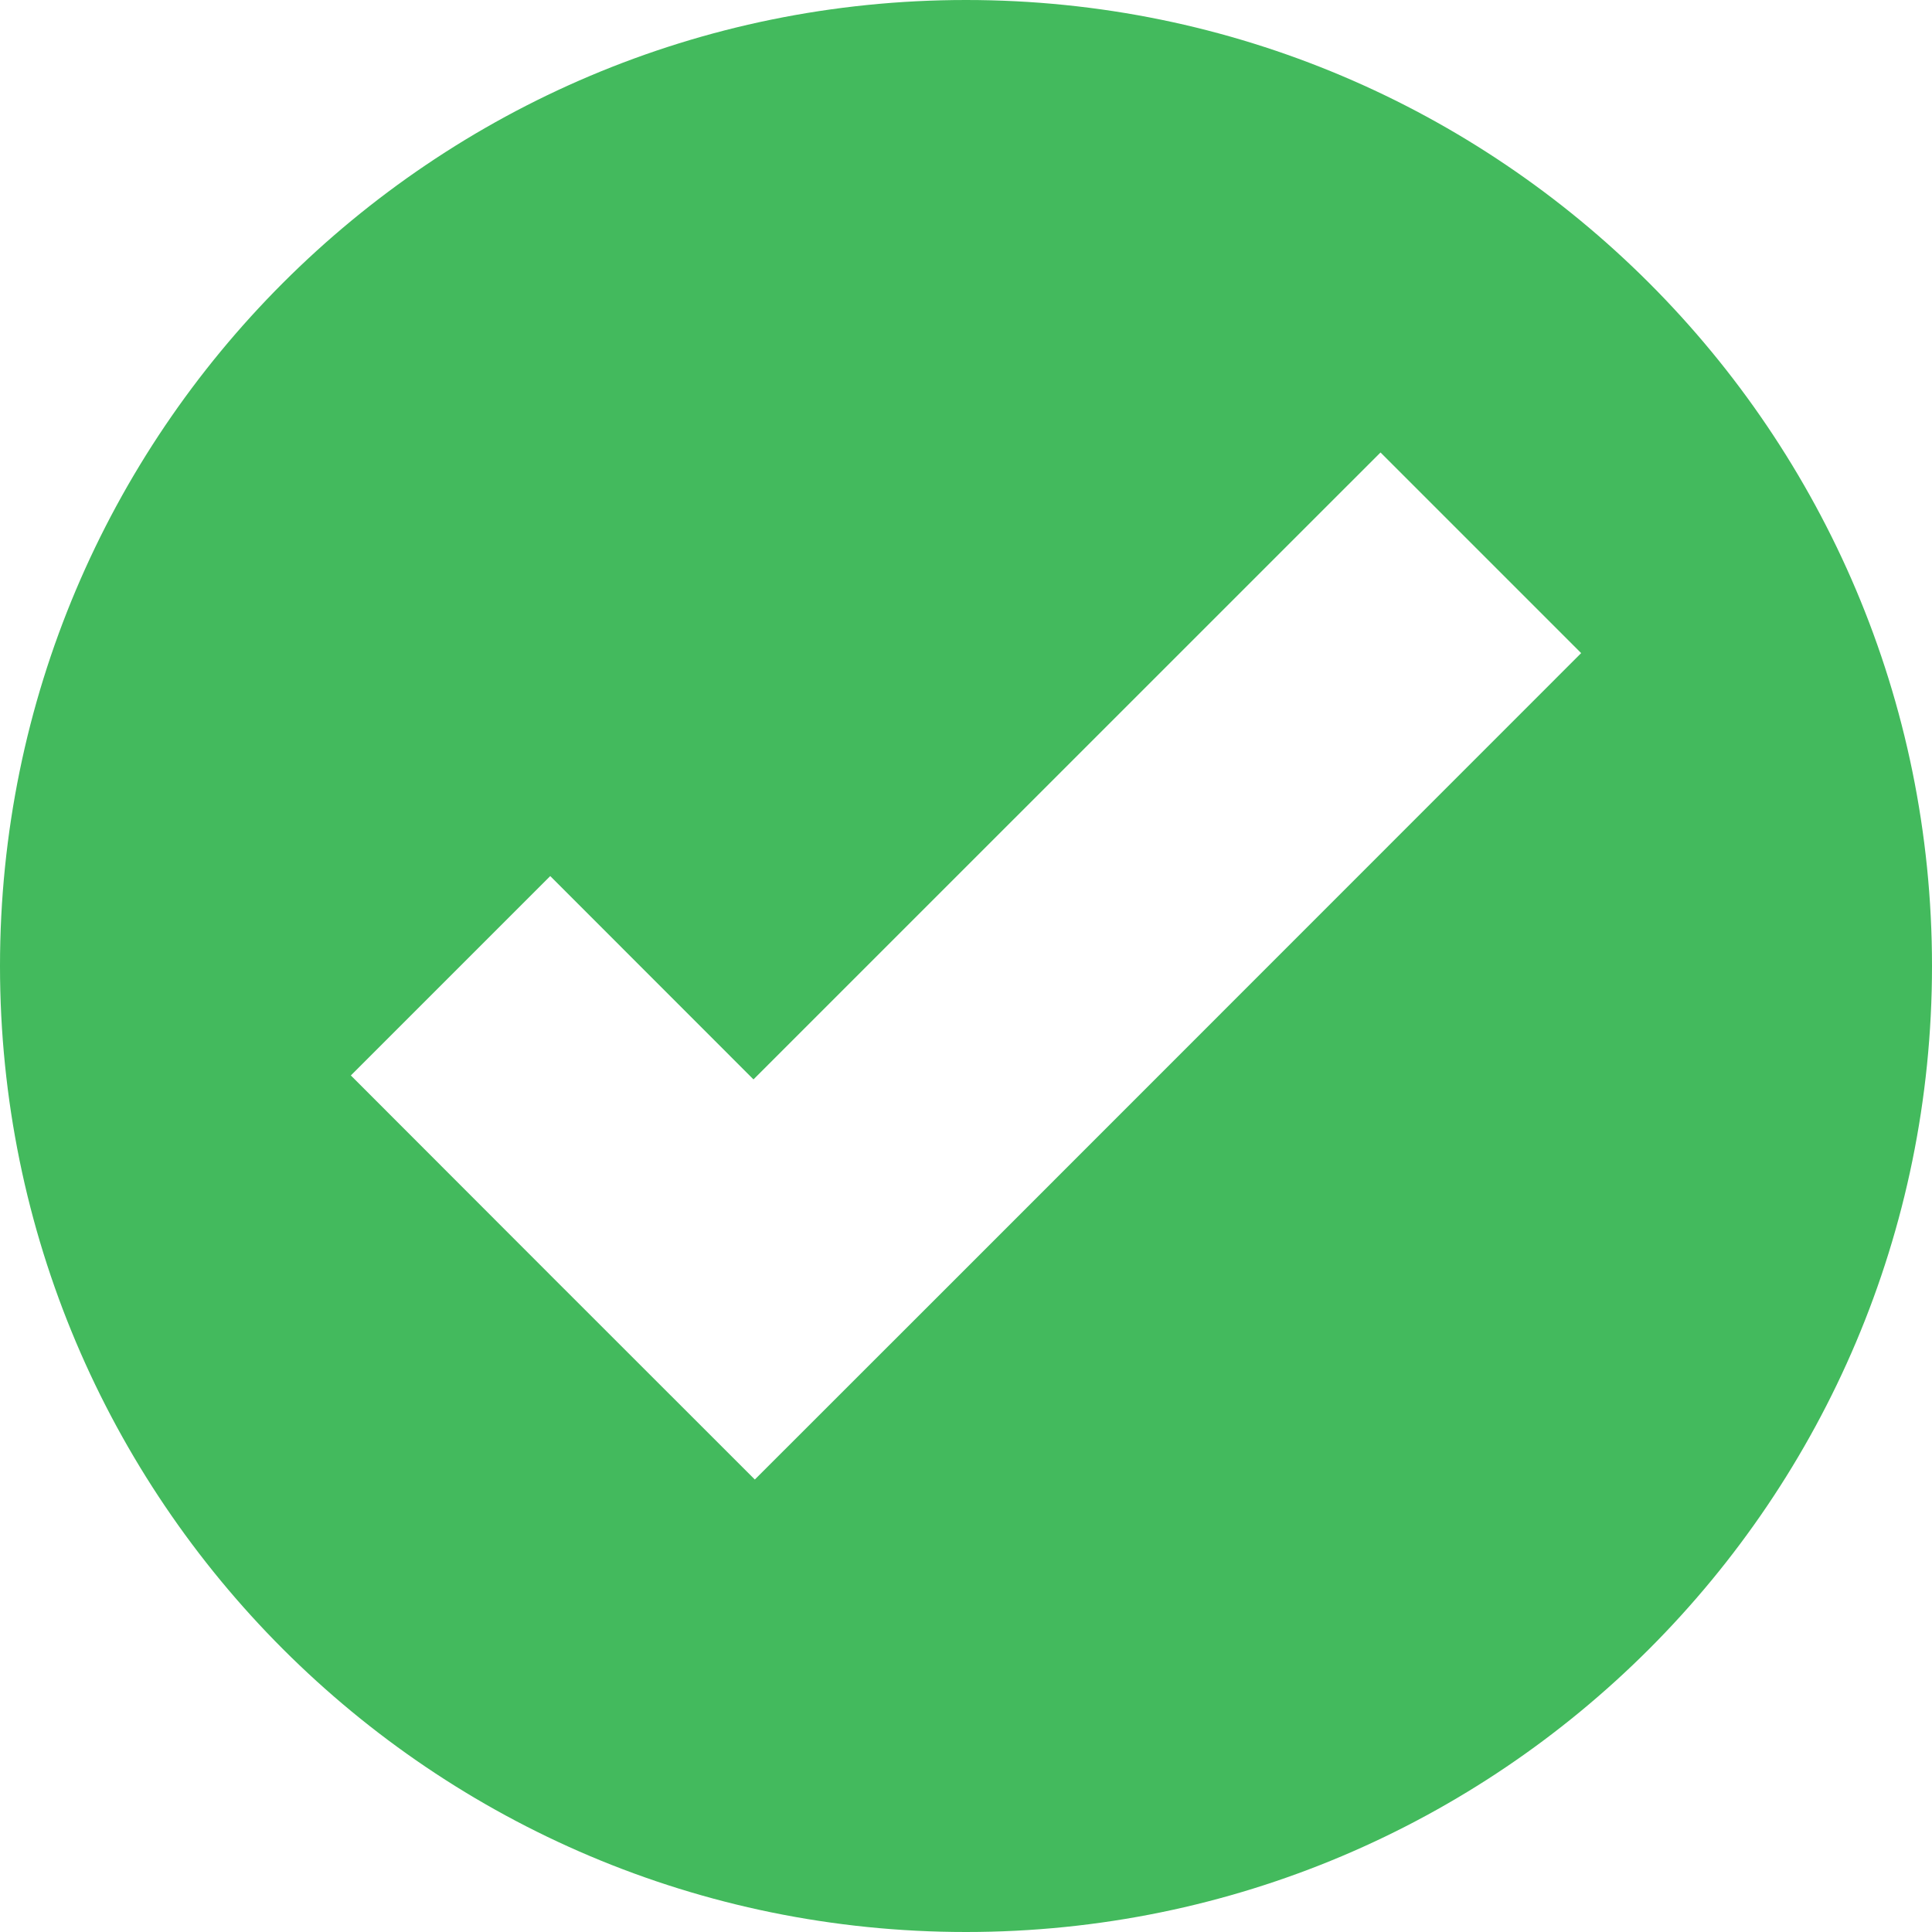 <?xml version="1.0" encoding="UTF-8"?>
<svg xmlns="http://www.w3.org/2000/svg" width="20" height="20" viewBox="0 0 20 20" fill="none">
  <path d="M10 0C4.477 0 0 4.477 0 10C0 15.523 4.477 20 10 20C15.523 20 20 15.523 20 10C20 4.477 15.523 0 10 0ZM14.291 4.684L16.368 6.761L9.879 13.252L7.814 15.316L5.736 13.239L3.632 11.133L5.696 9.069L7.8 11.174L14.291 4.684Z" fill="#43BA5D"></path>
</svg>
